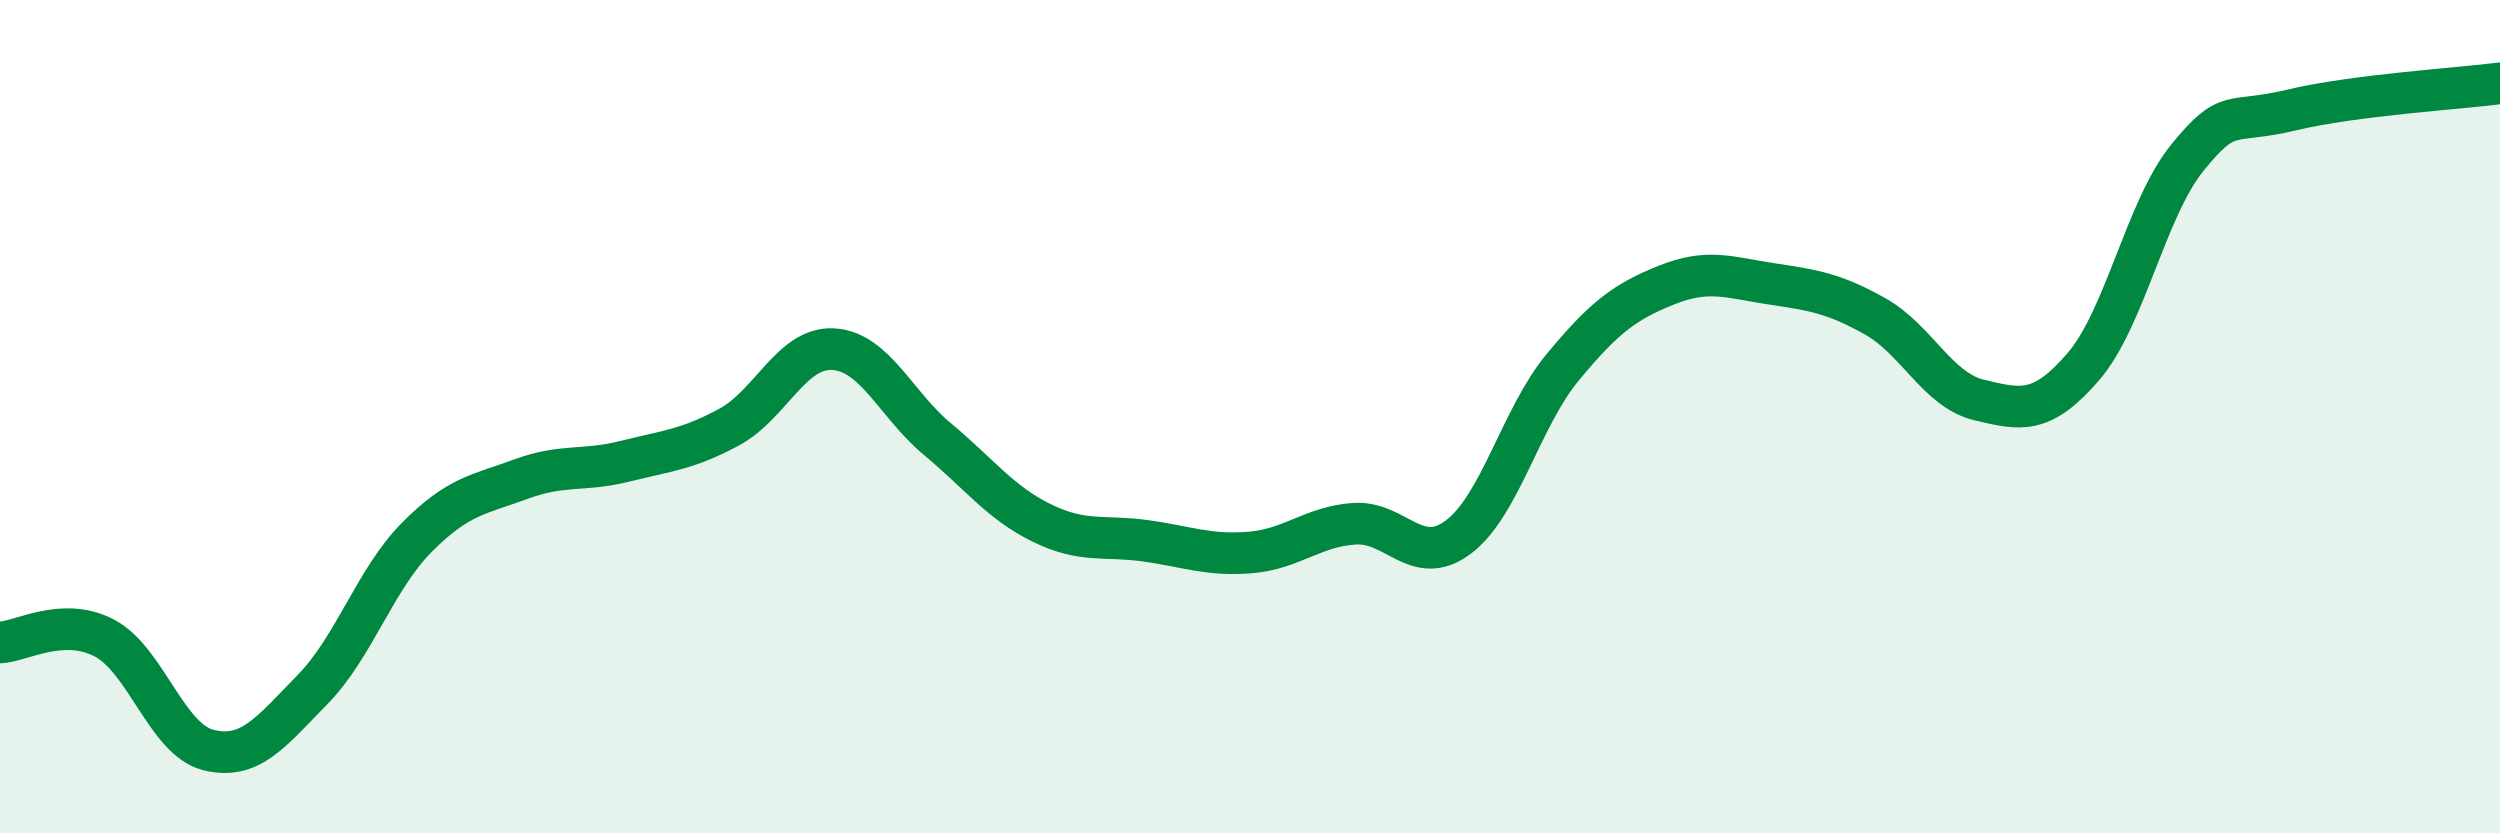 
    <svg width="60" height="20" viewBox="0 0 60 20" xmlns="http://www.w3.org/2000/svg">
      <path
        d="M 0,15.42 C 0.5,15.4 1.5,14.79 2.5,15.31 C 3.5,15.83 4,17.75 5,18 C 6,18.25 6.5,17.57 7.5,16.55 C 8.5,15.53 9,13.91 10,12.9 C 11,11.89 11.5,11.87 12.5,11.5 C 13.5,11.13 14,11.32 15,11.07 C 16,10.82 16.5,10.79 17.5,10.25 C 18.5,9.71 19,8.32 20,8.38 C 21,8.44 21.5,9.71 22.5,10.54 C 23.5,11.37 24,12.06 25,12.55 C 26,13.04 26.5,12.84 27.5,12.98 C 28.5,13.12 29,13.34 30,13.26 C 31,13.18 31.5,12.64 32.5,12.57 C 33.5,12.5 34,13.64 35,12.89 C 36,12.14 36.5,10.03 37.5,8.82 C 38.5,7.61 39,7.24 40,6.84 C 41,6.44 41.5,6.66 42.5,6.81 C 43.5,6.96 44,7.03 45,7.59 C 46,8.15 46.5,9.36 47.5,9.6 C 48.5,9.84 49,9.96 50,8.8 C 51,7.64 51.5,5.01 52.5,3.78 C 53.5,2.55 53.5,3 55,2.64 C 56.5,2.28 59,2.13 60,2L60 20L0 20Z"
        fill="#008740"
        opacity="0.1"
        stroke-linecap="round"
        stroke-linejoin="round"
      />
      <path
        d="M 0,15.42 C 0.5,15.4 1.5,14.79 2.5,15.31 C 3.5,15.83 4,17.75 5,18 C 6,18.25 6.5,17.57 7.5,16.55 C 8.5,15.53 9,13.91 10,12.9 C 11,11.89 11.5,11.87 12.5,11.5 C 13.5,11.13 14,11.32 15,11.07 C 16,10.82 16.5,10.79 17.5,10.25 C 18.5,9.71 19,8.32 20,8.38 C 21,8.44 21.5,9.71 22.5,10.54 C 23.5,11.37 24,12.06 25,12.55 C 26,13.04 26.5,12.84 27.5,12.98 C 28.5,13.12 29,13.34 30,13.26 C 31,13.18 31.5,12.64 32.5,12.57 C 33.5,12.5 34,13.64 35,12.89 C 36,12.14 36.5,10.03 37.5,8.82 C 38.5,7.61 39,7.24 40,6.84 C 41,6.44 41.5,6.66 42.5,6.81 C 43.5,6.96 44,7.03 45,7.59 C 46,8.15 46.5,9.36 47.5,9.6 C 48.5,9.84 49,9.96 50,8.8 C 51,7.64 51.5,5.01 52.5,3.78 C 53.5,2.55 53.5,3 55,2.64 C 56.5,2.28 59,2.13 60,2"
        stroke="#008740"
        stroke-width="1"
        fill="none"
        stroke-linecap="round"
        stroke-linejoin="round"
      />
    </svg>
  